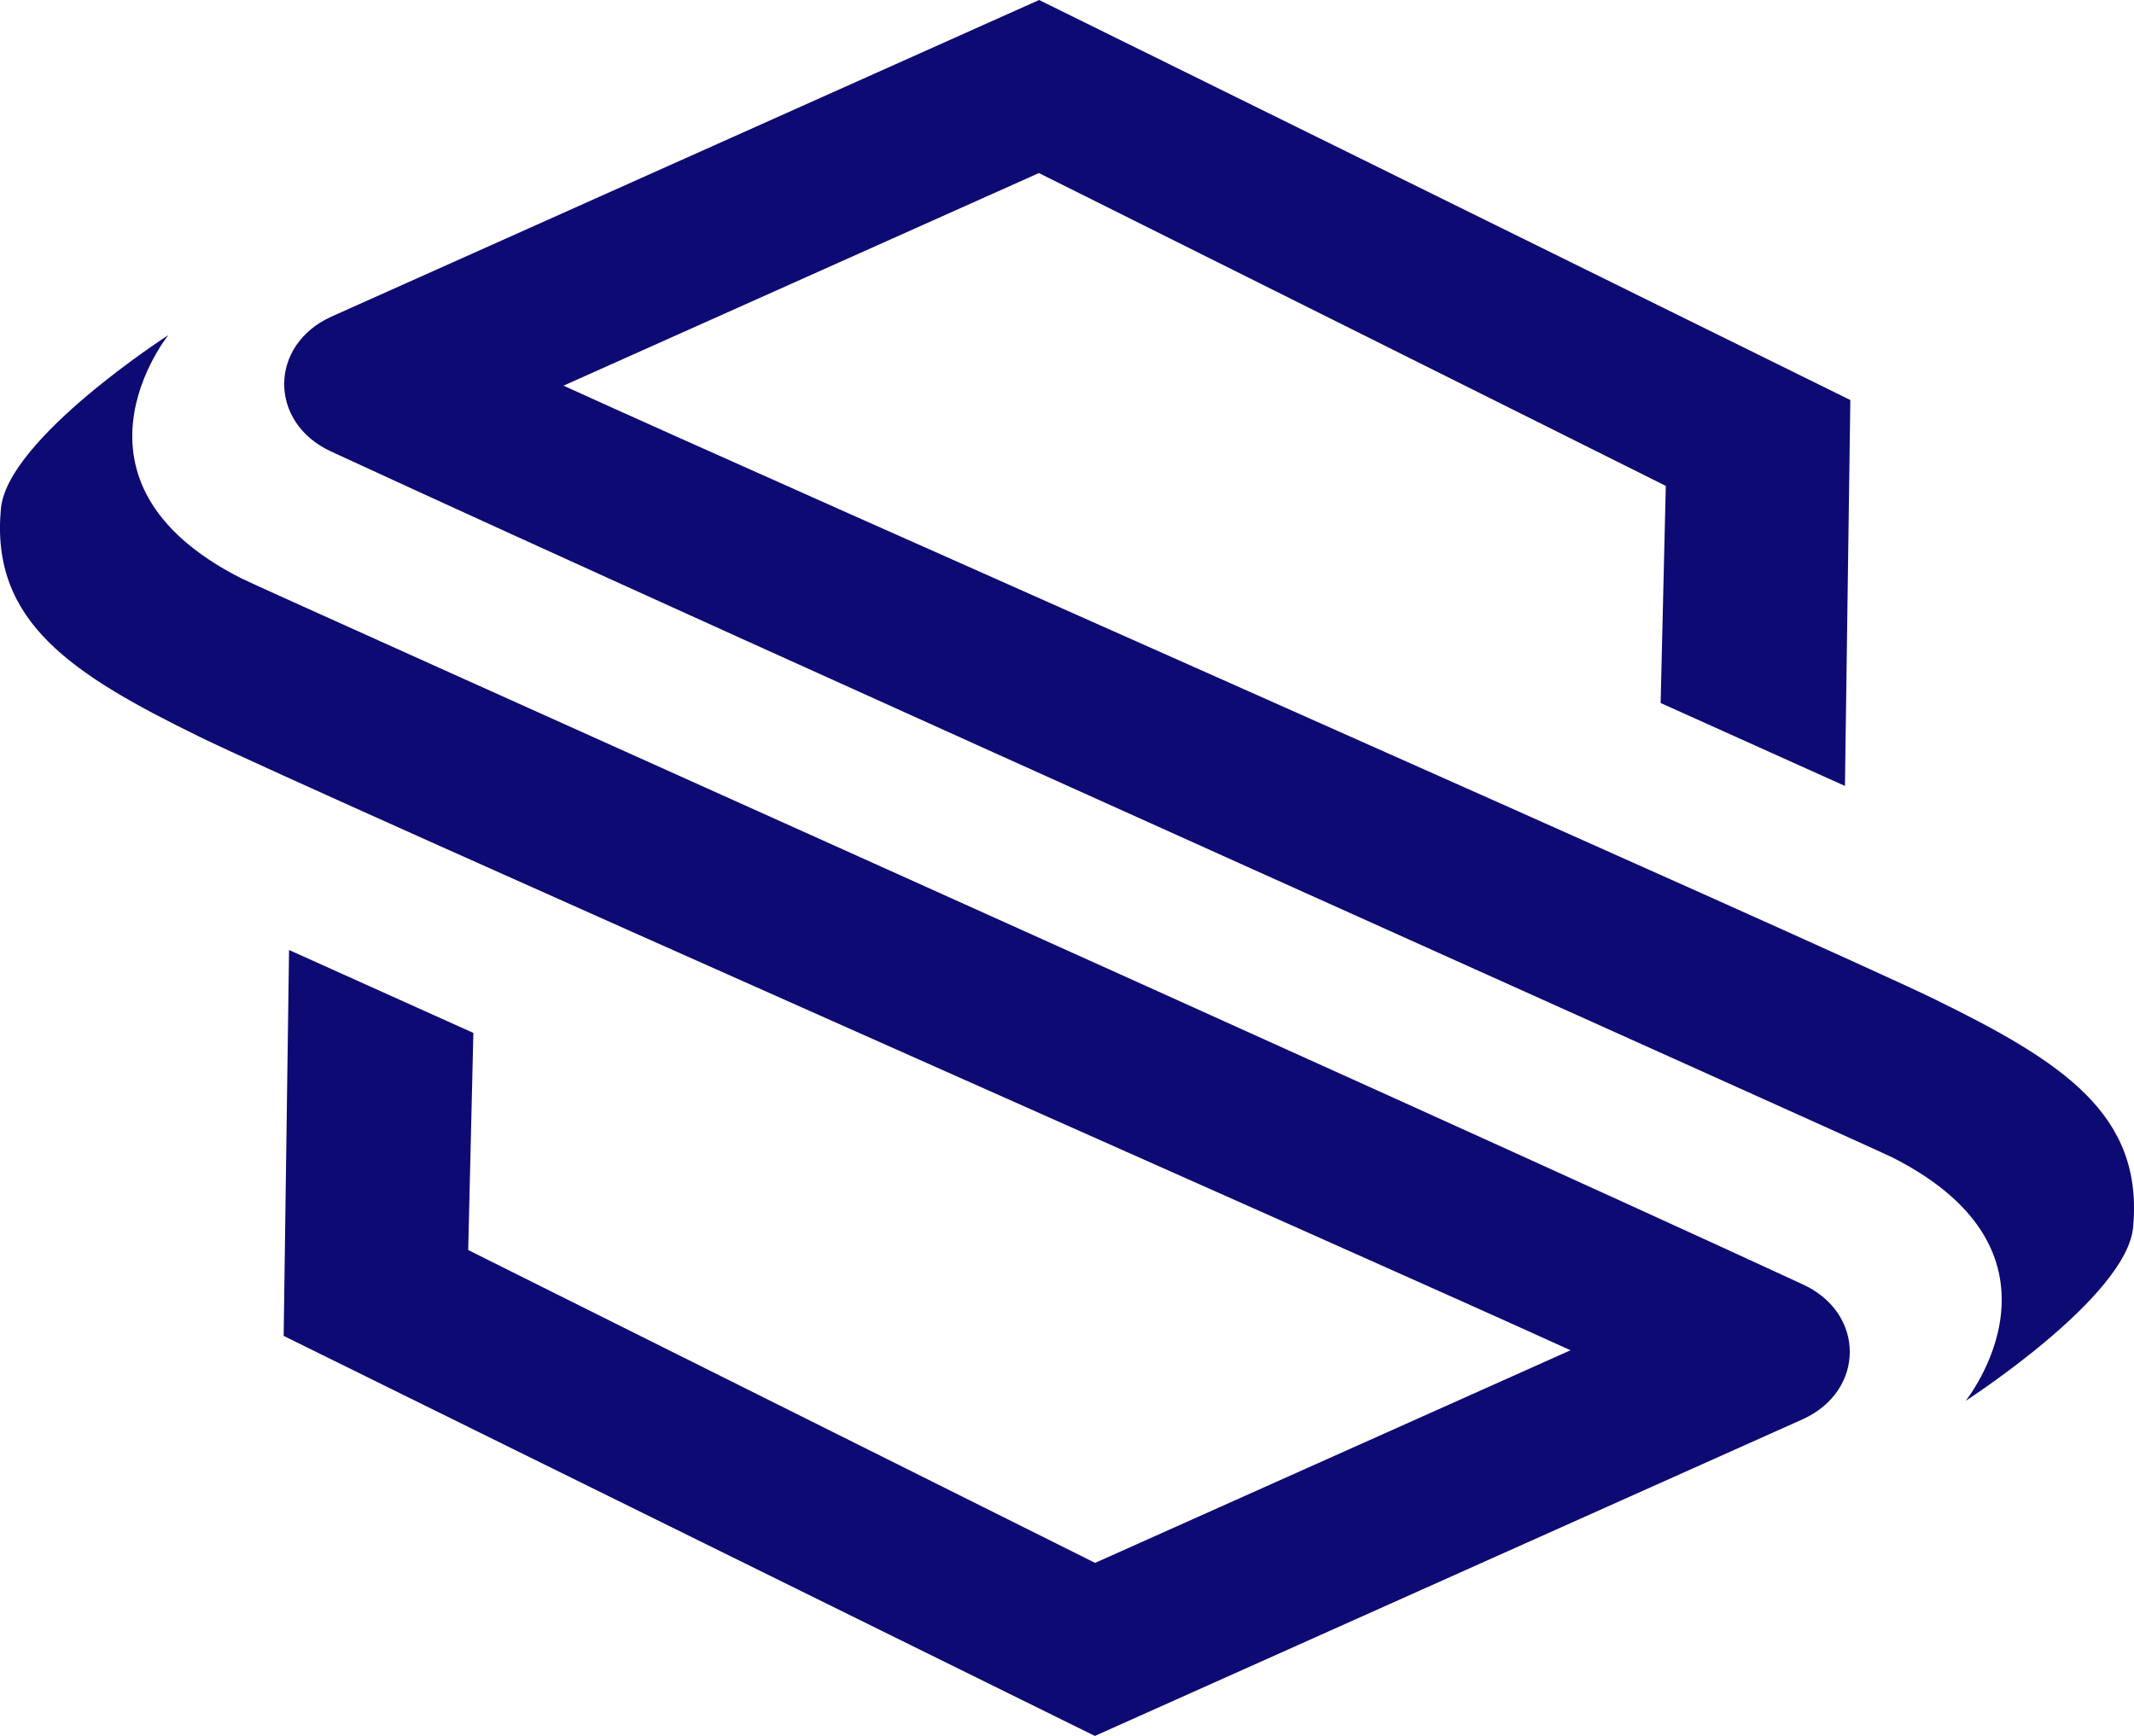 <?xml version="1.0" encoding="UTF-8"?>
<svg id="Ebene_2" data-name="Ebene 2" xmlns="http://www.w3.org/2000/svg" viewBox="0 0 94.94 77.24">
  <defs>
    <style>
      .cls-1 {
        fill: #0e0a73;
      }
    </style>
  </defs>
  <g id="JSP">
    <g>
      <path class="cls-1" d="m86.05,44.45c-5.04-2.46-51.81-23.1-60.98-27.29l21.15-9.46h0s27.89,13.92,27.89,13.92l-.23,9.66,8.2,3.69.24-17.17L46.23,0,14.74,14.09c-2.78,1.26-2.8,4.7-.03,5.99,17.73,8.2,68.42,30.88,69.5,31.43,8.49,4.31,3.24,10.82,3.24,10.82,0,0,7.16-4.61,7.45-7.72.47-5.03-3.13-7.36-8.85-10.16Z"/>
      <path class="cls-1" d="m8.89,32.79c5.04,2.46,51.81,23.1,60.98,27.29l-21.15,9.46h0s-27.89-13.92-27.89-13.92l.23-9.66-8.2-3.69-.24,17.17,36.09,17.8,31.49-14.09c2.78-1.26,2.8-4.7.03-5.99C62.5,48.96,11.81,26.28,10.73,25.73c-8.49-4.31-3.24-10.82-3.24-10.82,0,0-7.16,4.61-7.45,7.72-.47,5.03,3.13,7.36,8.85,10.16Z"/>
    </g>
  </g>
</svg>